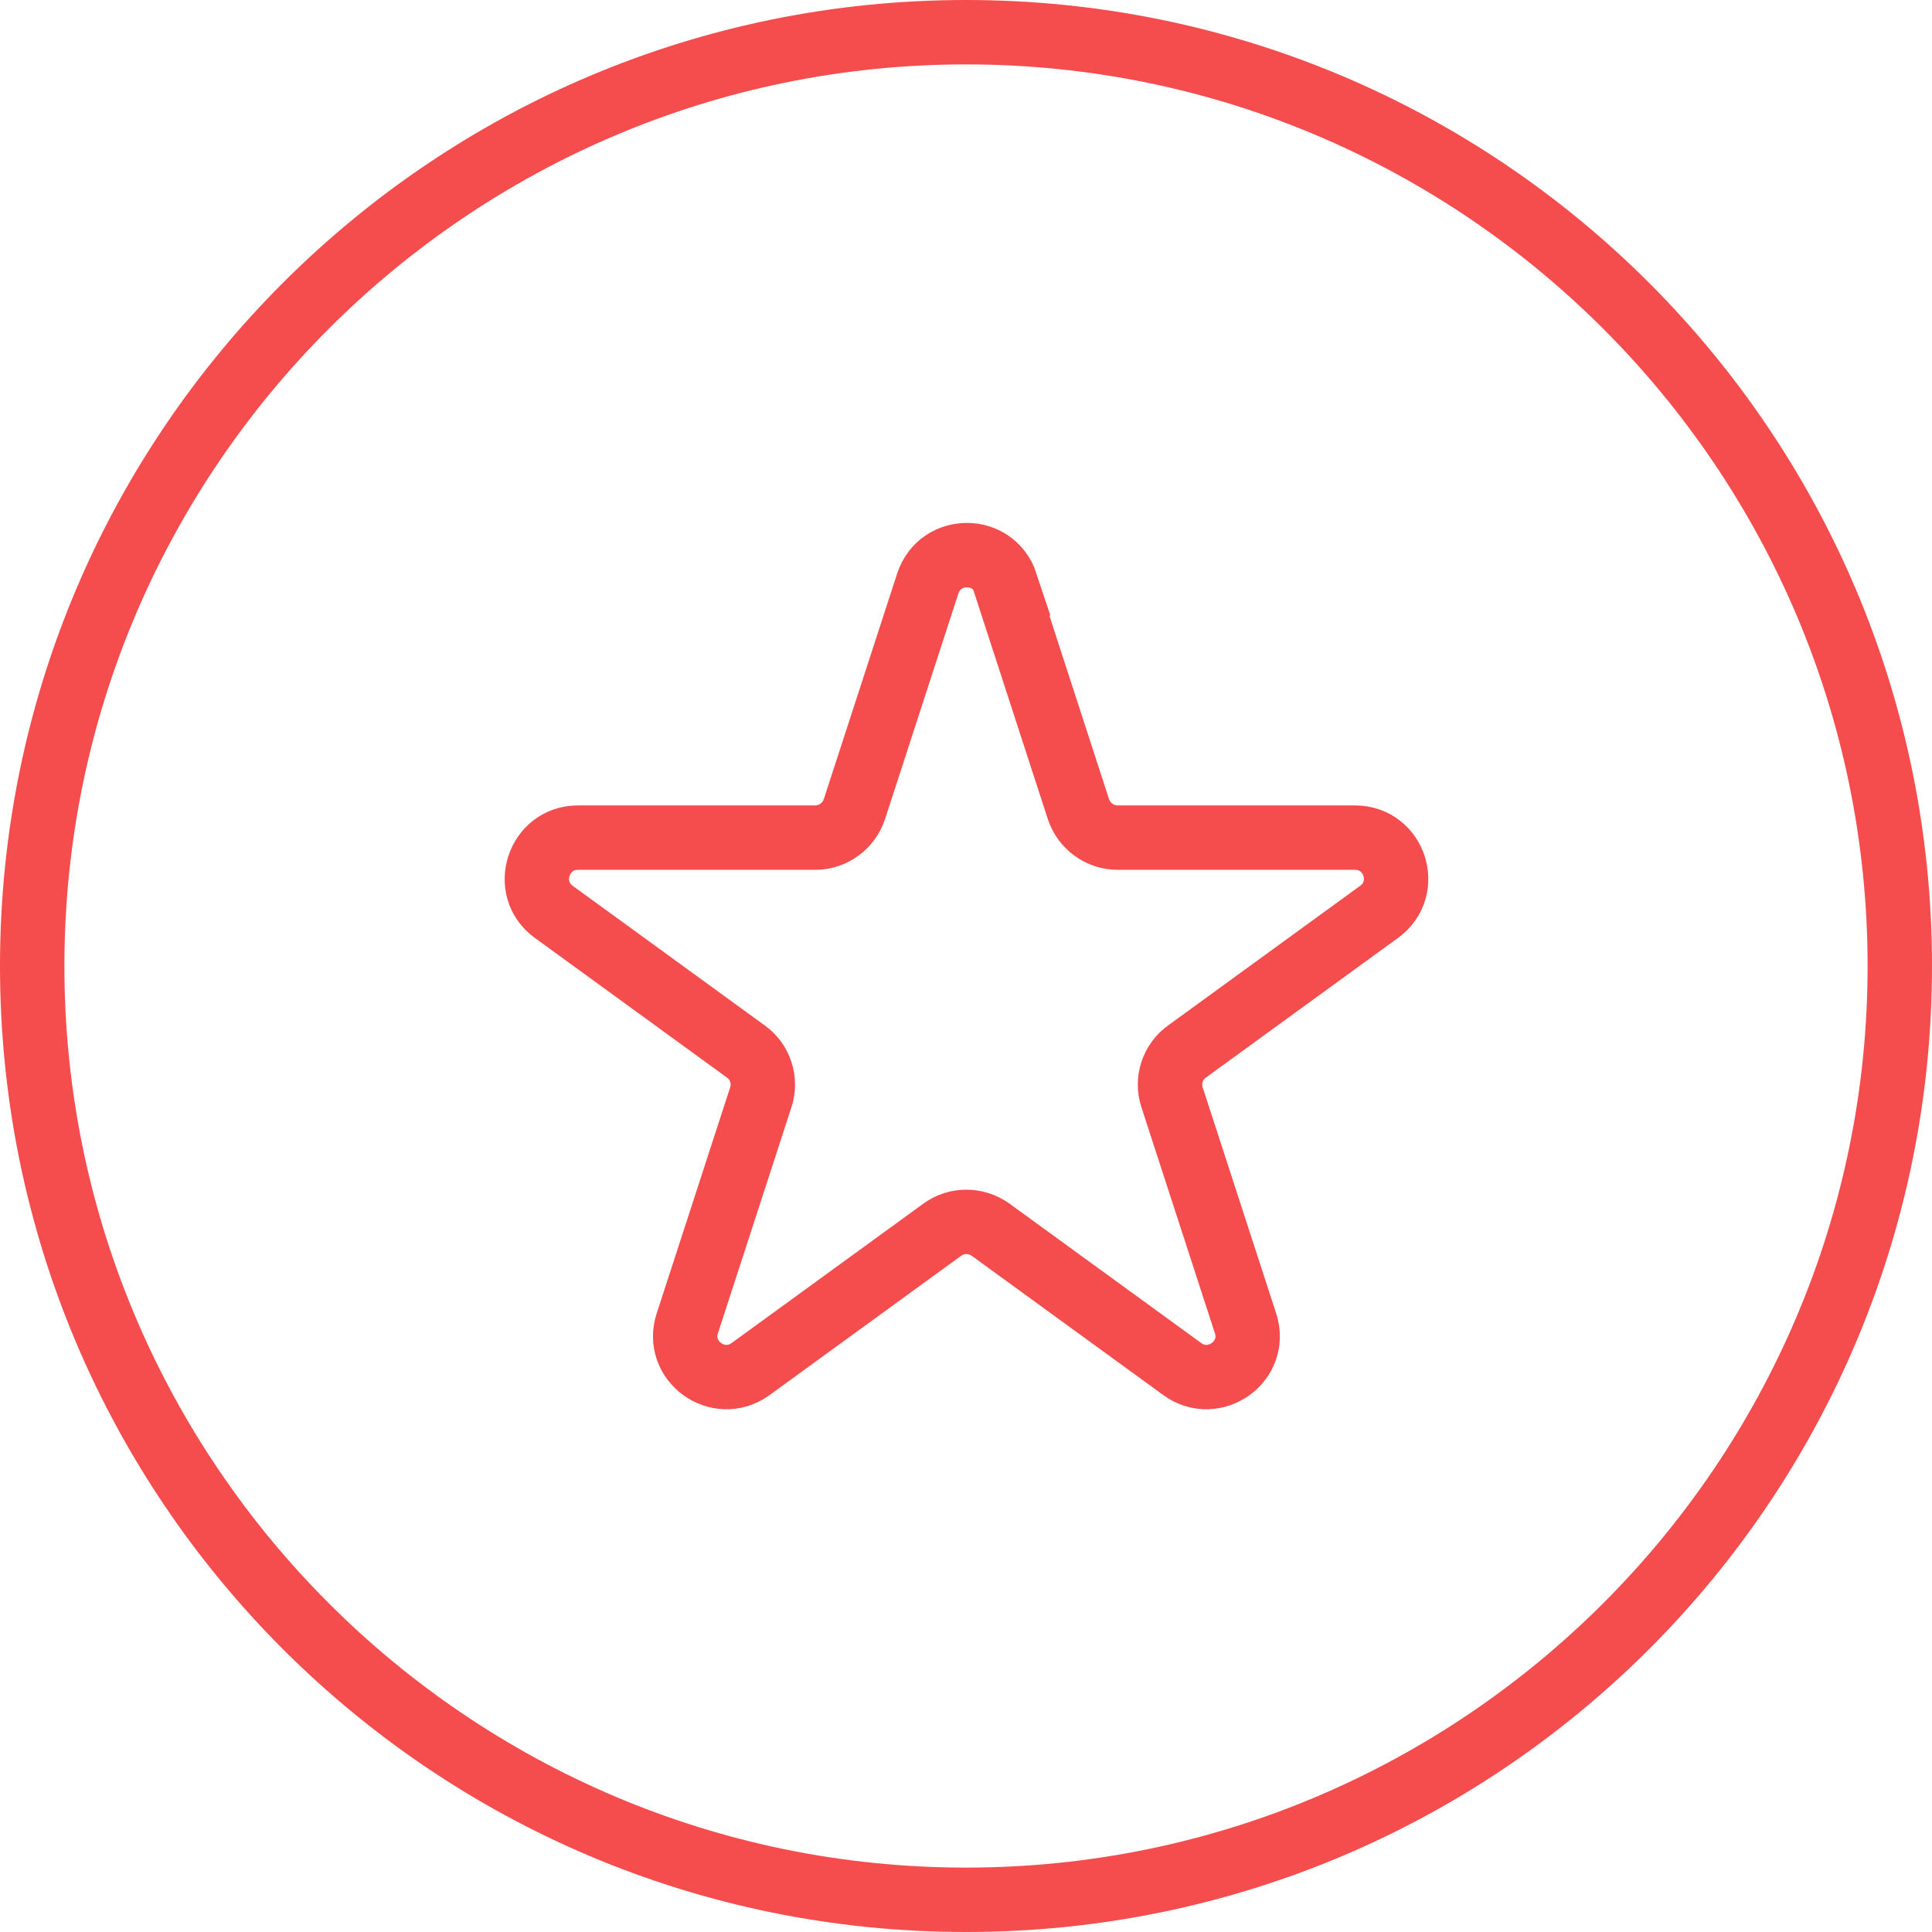 <?xml version="1.0" encoding="UTF-8"?>
<svg id="Layer_1" data-name="Layer 1" xmlns="http://www.w3.org/2000/svg" viewBox="0 0 45 45">
  <path d="M22.5,1.5c11.58,0,21,9.42,21,21s-9.42,21-21,21S1.5,34.08,1.5,22.5,10.92,1.5,22.5,1.5M22.5,0C10.07,0,0,10.07,0,22.5s10.07,22.5,22.5,22.5,22.5-10.07,22.5-22.5S34.93,0,22.5,0h0Z" fill="#f54d4d" stroke-width="0"/>
  <path d="M23.41,13.59l1.71,5.26c.13.39.5.66.91.66h5.53c.93,0,1.31,1.19.56,1.73l-4.47,3.25c-.34.24-.48.68-.35,1.07l1.71,5.26c.29.88-.72,1.61-1.47,1.07l-4.47-3.25c-.34-.24-.79-.24-1.12,0l-4.47,3.25c-.75.54-1.76-.19-1.47-1.07l1.71-5.26c.13-.39-.01-.83-.35-1.07l-4.47-3.25c-.75-.54-.36-1.73.56-1.73h5.53c.41,0,.78-.27.91-.66l1.71-5.26c.29-.88,1.53-.88,1.82,0Z" fill="none" stroke="#f54d4d" stroke-linecap="round" stroke-miterlimit="10" stroke-width="1.5"/>
</svg>